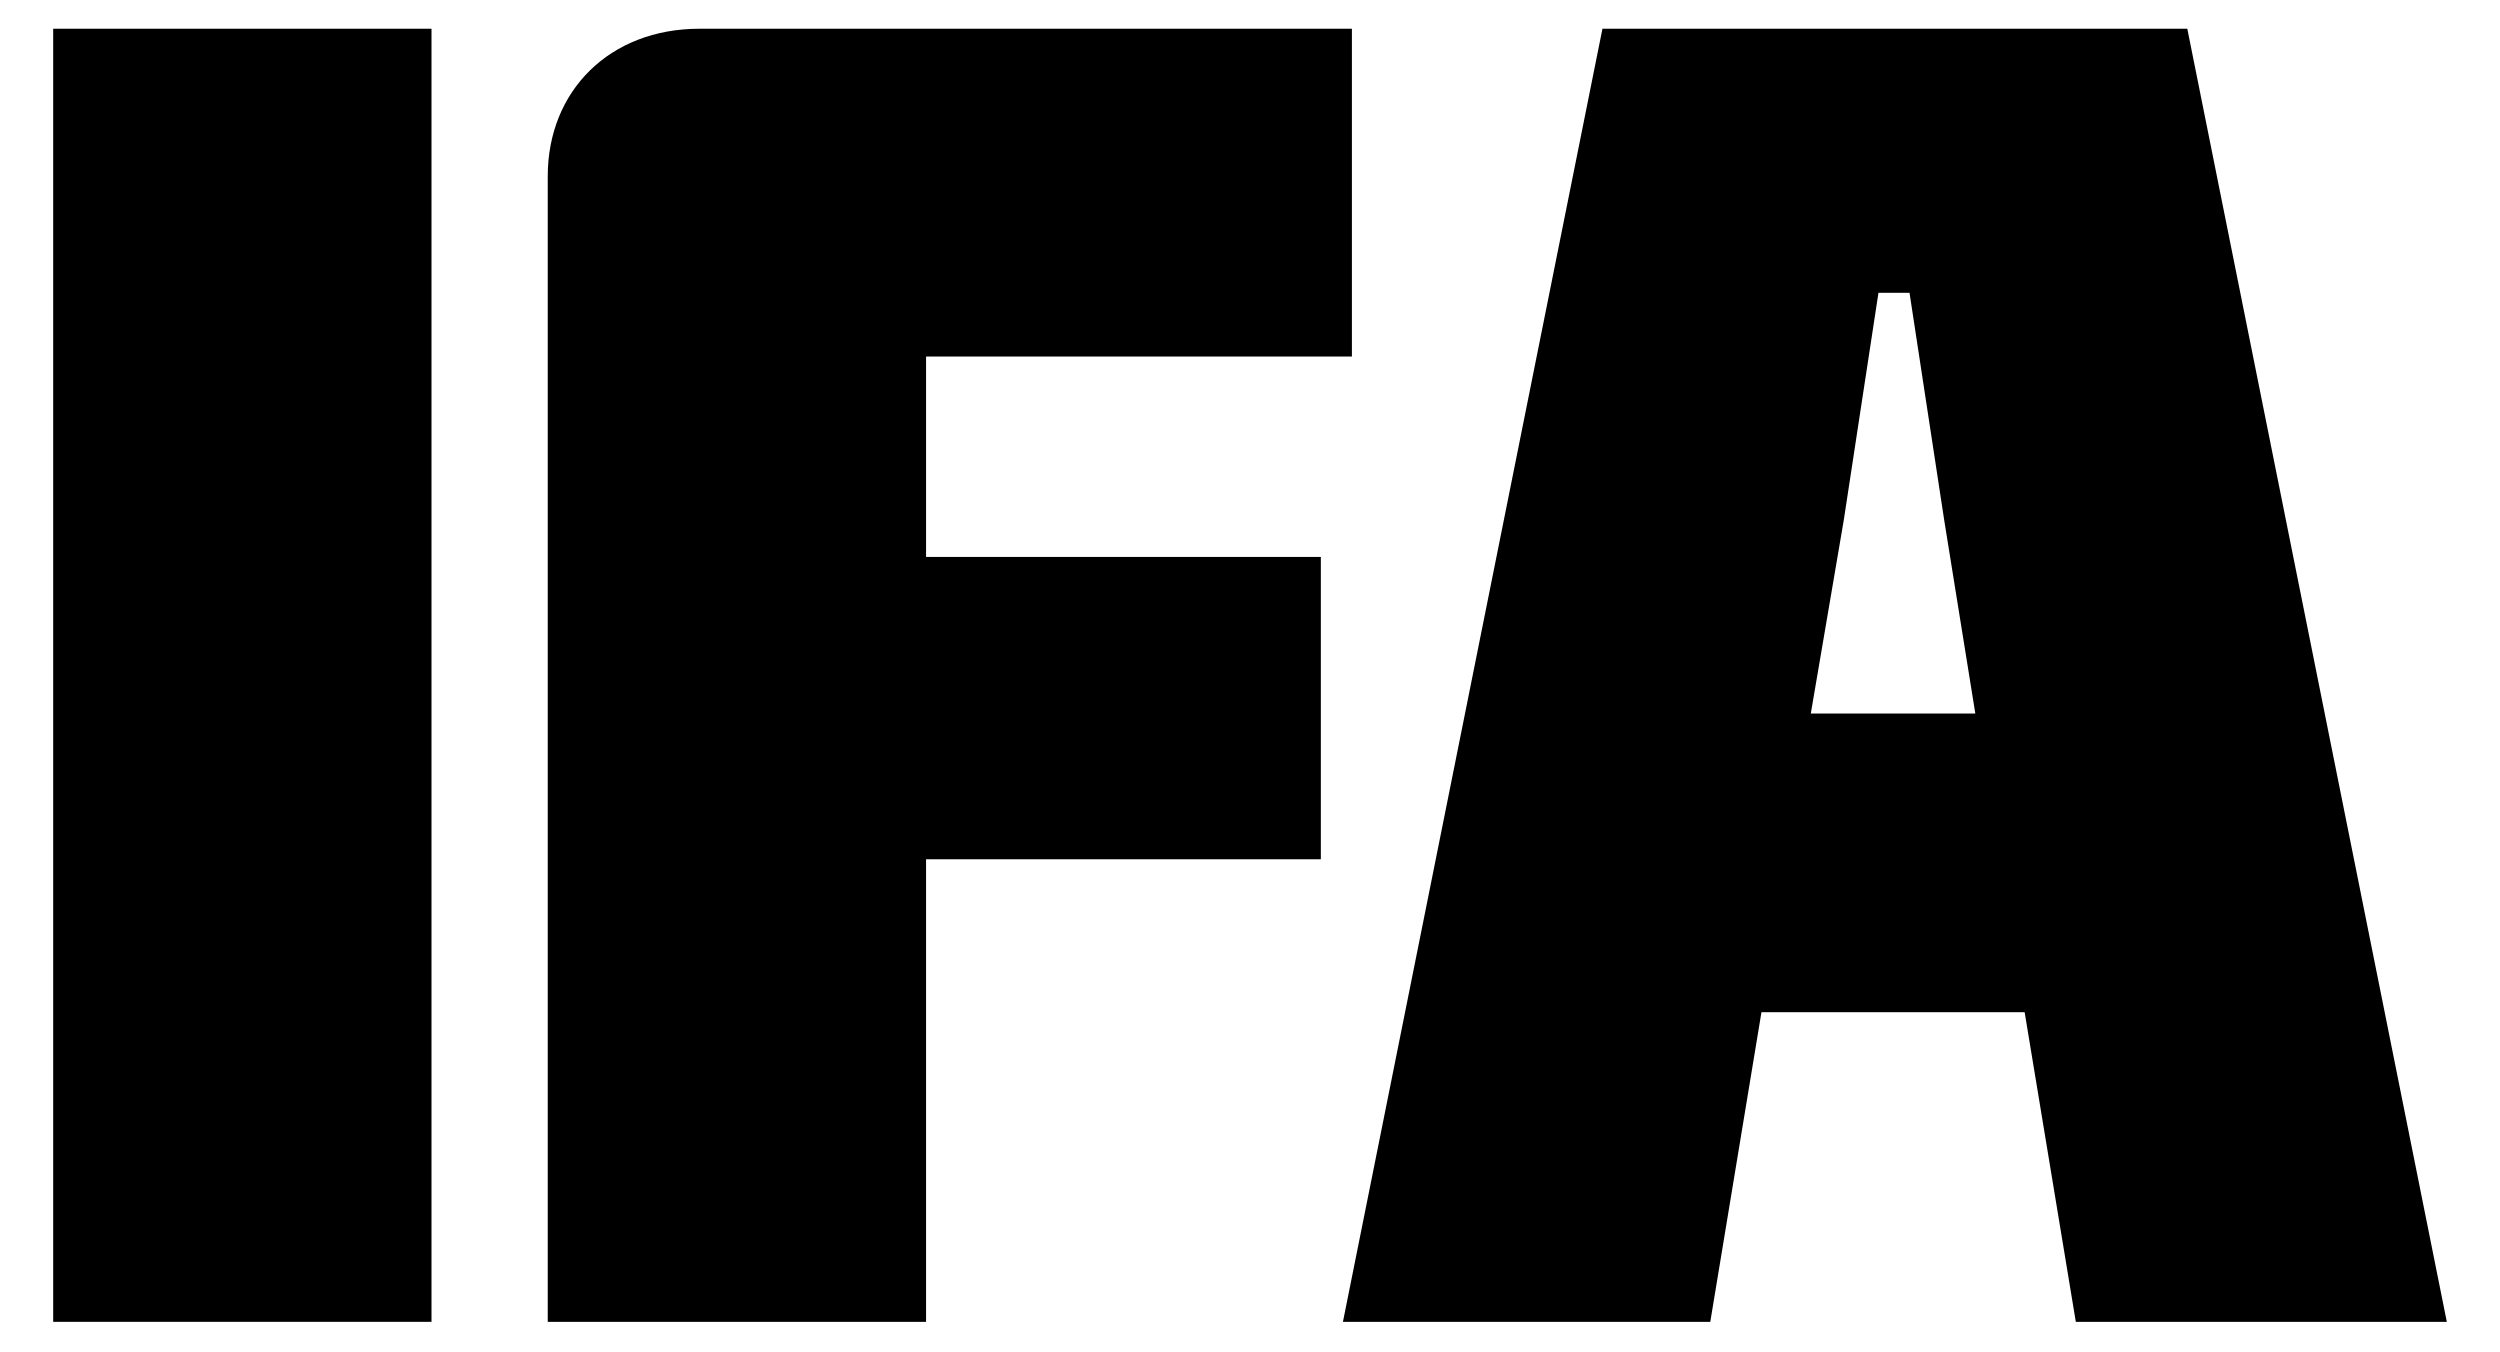<?xml version="1.0" encoding="UTF-8" standalone="no"?><!DOCTYPE svg PUBLIC "-//W3C//DTD SVG 1.1//EN" "http://www.w3.org/Graphics/SVG/1.1/DTD/svg11.dtd"><svg width="100%" height="100%" viewBox="0 0 1450 784" version="1.1" xmlns="http://www.w3.org/2000/svg" xmlns:xlink="http://www.w3.org/1999/xlink" xml:space="preserve" xmlns:serif="http://www.serif.com/" style="fill-rule:evenodd;clip-rule:evenodd;stroke-linejoin:round;stroke-miterlimit:2;"><g id="g3"><path id="path1" d="M537.117,206.806l246.988,0l-0,-190.141l-378.434,-0c-51.941,-0 -87.978,35.912 -87.978,85.566l0,664.434l219.424,-0l0,-268.302l228.97,-0l-0,-175.347l-228.97,-0l0,-116.21Z" style="fill-rule:nonzero;"/><rect id="path2" x="30.848" y="16.665" width="219.423" height="750" style="fill-rule:nonzero;"/><path id="path3" d="M929.421,16.665l-150.522,750l213.065,-0l29.679,-179.576l152.65,0l29.679,179.576l215.18,-0l-150.522,-750l-339.209,-0Zm120.843,397.185l19.091,-111.965l20.148,-132.045l18.018,0l20.148,132.045l18.019,111.965l-95.424,-0Z" style="fill-rule:nonzero;"/></g></svg>